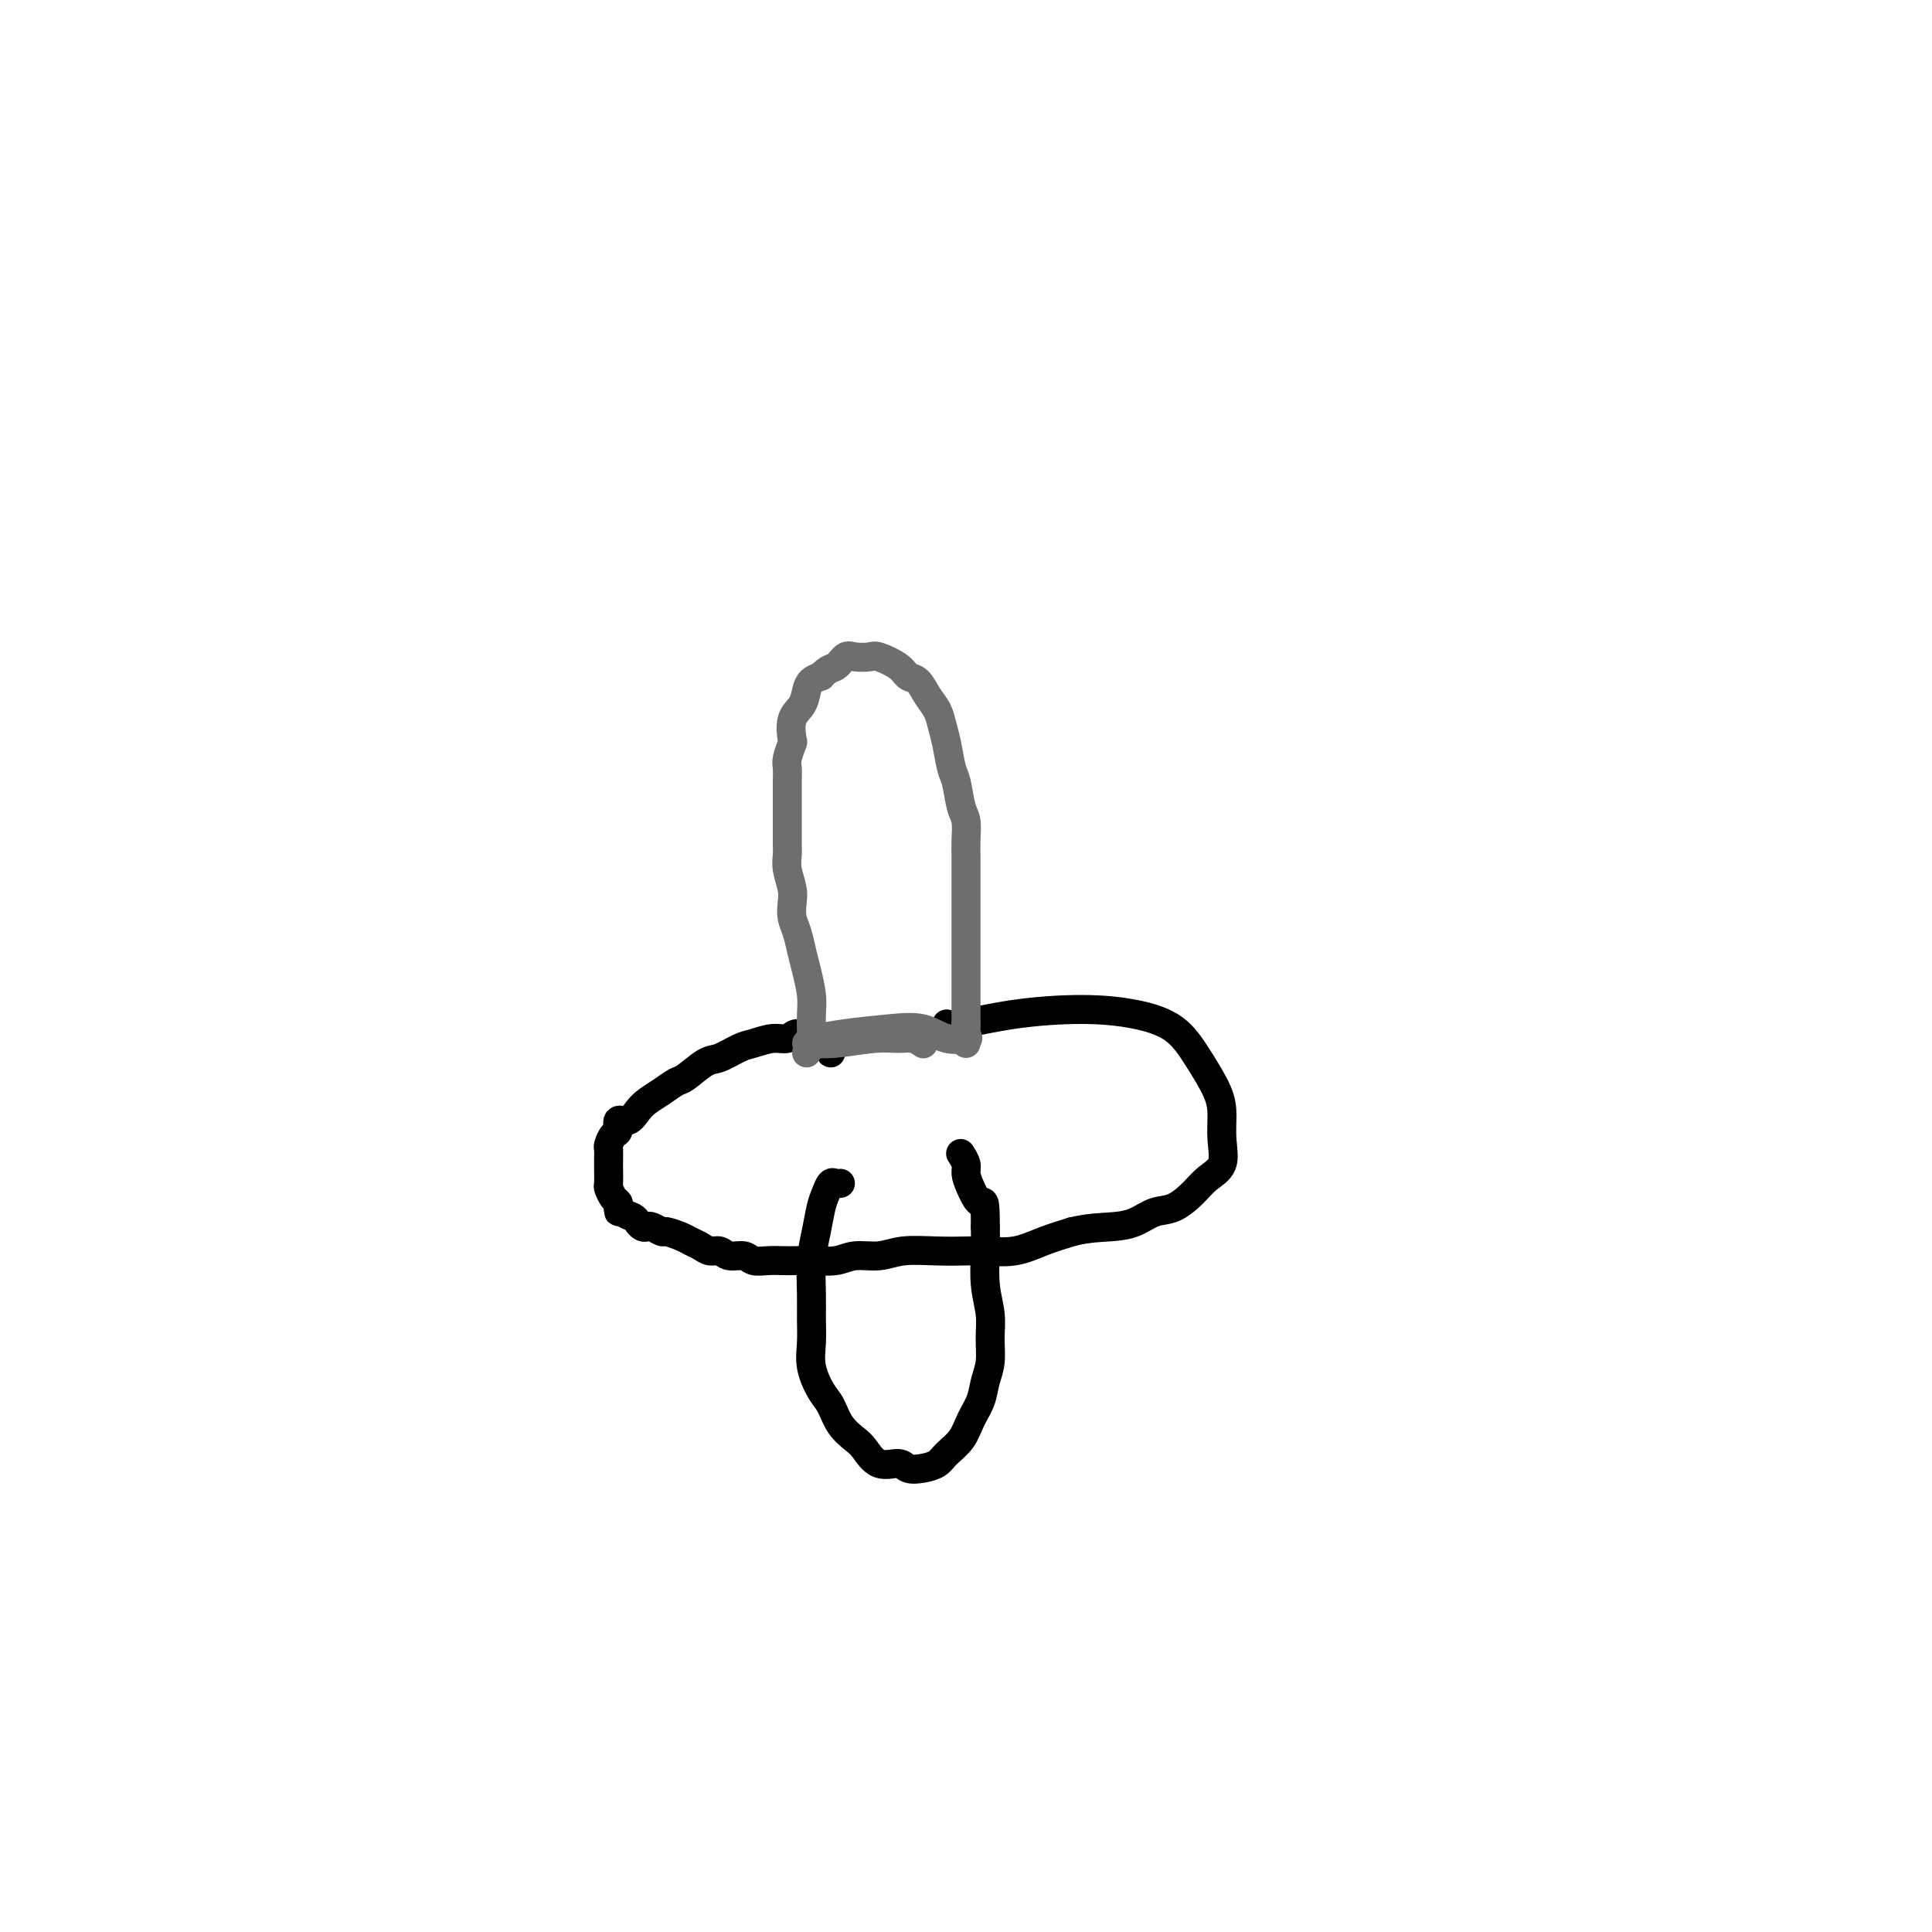<svg viewBox='0 0 400 400' version='1.1' xmlns='http://www.w3.org/2000/svg' xmlns:xlink='http://www.w3.org/1999/xlink'><g fill='none' stroke='#000000' stroke-width='6' stroke-linecap='round' stroke-linejoin='round'><path d='M172,218c0.089,-0.340 0.178,-0.680 0,-1c-0.178,-0.320 -0.624,-0.620 -1,-1c-0.376,-0.380 -0.681,-0.839 -1,-1c-0.319,-0.161 -0.651,-0.025 -1,0c-0.349,0.025 -0.714,-0.061 -1,0c-0.286,0.061 -0.492,0.268 -1,0c-0.508,-0.268 -1.317,-1.012 -2,-1c-0.683,0.012 -1.240,0.781 -2,1c-0.760,0.219 -1.724,-0.112 -3,0c-1.276,0.112 -2.863,0.668 -4,1c-1.137,0.332 -1.823,0.441 -3,1c-1.177,0.559 -2.846,1.567 -4,2c-1.154,0.433 -1.793,0.290 -3,1c-1.207,0.710 -2.981,2.273 -4,3c-1.019,0.727 -1.284,0.620 -2,1c-0.716,0.380 -1.884,1.249 -3,2c-1.116,0.751 -2.179,1.385 -3,2c-0.821,0.615 -1.400,1.210 -2,2c-0.600,0.790 -1.222,1.774 -2,2c-0.778,0.226 -1.711,-0.305 -2,0c-0.289,0.305 0.066,1.447 0,2c-0.066,0.553 -0.554,0.517 -1,1c-0.446,0.483 -0.851,1.485 -1,2c-0.149,0.515 -0.041,0.543 0,1c0.041,0.457 0.014,1.345 0,2c-0.014,0.655 -0.014,1.079 0,2c0.014,0.921 0.042,2.341 0,3c-0.042,0.659 -0.156,0.558 0,1c0.156,0.442 0.580,1.427 1,2c0.420,0.573 0.834,0.735 1,1c0.166,0.265 0.083,0.632 0,1'/><path d='M128,250c0.278,1.963 -0.028,0.372 0,0c0.028,-0.372 0.389,0.475 1,1c0.611,0.525 1.472,0.728 2,1c0.528,0.272 0.723,0.613 1,1c0.277,0.387 0.636,0.821 1,1c0.364,0.179 0.734,0.103 1,0c0.266,-0.103 0.427,-0.235 1,0c0.573,0.235 1.557,0.836 2,1c0.443,0.164 0.345,-0.110 1,0c0.655,0.110 2.063,0.603 3,1c0.937,0.397 1.405,0.699 2,1c0.595,0.301 1.318,0.601 2,1c0.682,0.399 1.323,0.895 2,1c0.677,0.105 1.392,-0.182 2,0c0.608,0.182 1.110,0.833 2,1c0.890,0.167 2.167,-0.151 3,0c0.833,0.151 1.221,0.772 2,1c0.779,0.228 1.948,0.062 3,0c1.052,-0.062 1.988,-0.021 3,0c1.012,0.021 2.101,0.021 3,0c0.899,-0.021 1.609,-0.062 3,0c1.391,0.062 3.462,0.227 5,0c1.538,-0.227 2.544,-0.845 4,-1c1.456,-0.155 3.363,0.154 5,0c1.637,-0.154 3.003,-0.772 5,-1c1.997,-0.228 4.626,-0.067 7,0c2.374,0.067 4.492,0.040 6,0c1.508,-0.040 2.404,-0.093 4,0c1.596,0.093 3.891,0.333 6,0c2.109,-0.333 4.031,-1.238 6,-2c1.969,-0.762 3.984,-1.381 6,-2'/><path d='M222,255c3.417,-0.816 5.958,-0.854 8,-1c2.042,-0.146 3.585,-0.398 5,-1c1.415,-0.602 2.702,-1.552 4,-2c1.298,-0.448 2.607,-0.394 4,-1c1.393,-0.606 2.871,-1.873 4,-3c1.129,-1.127 1.910,-2.115 3,-3c1.090,-0.885 2.491,-1.666 3,-3c0.509,-1.334 0.127,-3.221 0,-5c-0.127,-1.779 0.000,-3.450 0,-5c-0.000,-1.550 -0.128,-2.980 -1,-5c-0.872,-2.020 -2.489,-4.631 -4,-7c-1.511,-2.369 -2.915,-4.498 -5,-6c-2.085,-1.502 -4.849,-2.378 -8,-3c-3.151,-0.622 -6.687,-0.990 -11,-1c-4.313,-0.010 -9.404,0.337 -14,1c-4.596,0.663 -8.699,1.640 -11,2c-2.301,0.360 -2.800,0.103 -3,0c-0.200,-0.103 -0.100,-0.051 0,0'/><path d='M174,245c-0.333,0.045 -0.666,0.089 -1,0c-0.334,-0.089 -0.668,-0.312 -1,0c-0.332,0.312 -0.663,1.160 -1,2c-0.337,0.840 -0.679,1.672 -1,3c-0.321,1.328 -0.622,3.152 -1,5c-0.378,1.848 -0.835,3.721 -1,6c-0.165,2.279 -0.038,4.963 0,7c0.038,2.037 -0.012,3.426 0,5c0.012,1.574 0.085,3.334 0,5c-0.085,1.666 -0.328,3.237 0,5c0.328,1.763 1.228,3.717 2,5c0.772,1.283 1.416,1.897 2,3c0.584,1.103 1.109,2.697 2,4c0.891,1.303 2.149,2.314 3,3c0.851,0.686 1.294,1.046 2,2c0.706,0.954 1.673,2.502 3,3c1.327,0.498 3.012,-0.054 4,0c0.988,0.054 1.280,0.714 2,1c0.720,0.286 1.869,0.198 3,0c1.131,-0.198 2.243,-0.506 3,-1c0.757,-0.494 1.158,-1.174 2,-2c0.842,-0.826 2.124,-1.798 3,-3c0.876,-1.202 1.345,-2.635 2,-4c0.655,-1.365 1.497,-2.664 2,-4c0.503,-1.336 0.667,-2.711 1,-4c0.333,-1.289 0.835,-2.494 1,-4c0.165,-1.506 -0.008,-3.315 0,-5c0.008,-1.685 0.198,-3.245 0,-5c-0.198,-1.755 -0.784,-3.703 -1,-6c-0.216,-2.297 -0.062,-4.942 0,-7c0.062,-2.058 0.031,-3.529 0,-5'/><path d='M204,254c0.032,-6.562 -0.387,-4.967 -1,-5c-0.613,-0.033 -1.418,-1.694 -2,-3c-0.582,-1.306 -0.939,-2.257 -1,-3c-0.061,-0.743 0.176,-1.277 0,-2c-0.176,-0.723 -0.765,-1.635 -1,-2c-0.235,-0.365 -0.118,-0.182 0,0'/></g>
<g fill='none' stroke='#6D6E70' stroke-width='6' stroke-linecap='round' stroke-linejoin='round'><path d='M167,218c0.421,-0.717 0.842,-1.433 1,-2c0.158,-0.567 0.053,-0.983 0,-2c-0.053,-1.017 -0.056,-2.635 0,-4c0.056,-1.365 0.169,-2.476 0,-4c-0.169,-1.524 -0.620,-3.461 -1,-5c-0.380,-1.539 -0.689,-2.679 -1,-4c-0.311,-1.321 -0.623,-2.821 -1,-4c-0.377,-1.179 -0.819,-2.035 -1,-3c-0.181,-0.965 -0.101,-2.039 0,-3c0.101,-0.961 0.223,-1.807 0,-3c-0.223,-1.193 -0.792,-2.731 -1,-4c-0.208,-1.269 -0.056,-2.267 0,-3c0.056,-0.733 0.015,-1.200 0,-2c-0.015,-0.800 -0.004,-1.934 0,-3c0.004,-1.066 0.000,-2.066 0,-3c-0.000,-0.934 0.004,-1.803 0,-3c-0.004,-1.197 -0.015,-2.724 0,-4c0.015,-1.276 0.055,-2.302 0,-3c-0.055,-0.698 -0.204,-1.068 0,-2c0.204,-0.932 0.762,-2.427 1,-3c0.238,-0.573 0.157,-0.223 0,-1c-0.157,-0.777 -0.390,-2.681 0,-4c0.390,-1.319 1.404,-2.055 2,-3c0.596,-0.945 0.776,-2.101 1,-3c0.224,-0.899 0.493,-1.543 1,-2c0.507,-0.457 1.254,-0.729 2,-1'/><path d='M170,140c1.507,-1.724 2.274,-1.535 3,-2c0.726,-0.465 1.409,-1.583 2,-2c0.591,-0.417 1.089,-0.133 2,0c0.911,0.133 2.236,0.114 3,0c0.764,-0.114 0.967,-0.323 2,0c1.033,0.323 2.896,1.178 4,2c1.104,0.822 1.447,1.612 2,2c0.553,0.388 1.314,0.373 2,1c0.686,0.627 1.297,1.894 2,3c0.703,1.106 1.498,2.051 2,3c0.502,0.949 0.712,1.903 1,3c0.288,1.097 0.655,2.337 1,4c0.345,1.663 0.667,3.751 1,5c0.333,1.249 0.678,1.660 1,3c0.322,1.340 0.622,3.608 1,5c0.378,1.392 0.833,1.909 1,3c0.167,1.091 0.045,2.757 0,4c-0.045,1.243 -0.012,2.065 0,3c0.012,0.935 0.003,1.984 0,3c-0.003,1.016 -0.001,2.000 0,3c0.001,1.000 0.000,2.015 0,3c-0.000,0.985 -0.000,1.940 0,3c0.000,1.060 0.000,2.226 0,3c-0.000,0.774 -0.000,1.156 0,2c0.000,0.844 0.000,2.150 0,3c-0.000,0.850 -0.000,1.242 0,2c0.000,0.758 0.000,1.880 0,3c-0.000,1.120 -0.000,2.238 0,3c0.000,0.762 0.000,1.167 0,2c-0.000,0.833 -0.000,2.095 0,3c0.000,0.905 0.000,1.452 0,2'/><path d='M200,212c0.000,6.890 0.000,3.115 0,2c0.000,-1.115 0.000,0.431 0,1c0.000,0.569 0.000,0.163 0,0c0.000,-0.163 0.000,-0.081 0,0'/><path d='M167,216c0.064,-0.031 0.128,-0.062 1,0c0.872,0.062 2.553,0.216 5,0c2.447,-0.216 5.661,-0.804 8,-1c2.339,-0.196 3.802,-0.001 5,0c1.198,0.001 2.130,-0.192 3,0c0.870,0.192 1.677,0.769 2,1c0.323,0.231 0.161,0.115 0,0'/><path d='M168,215c-0.032,0.087 -0.064,0.175 1,0c1.064,-0.175 3.224,-0.611 6,-1c2.776,-0.389 6.166,-0.731 9,-1c2.834,-0.269 5.110,-0.464 7,0c1.890,0.464 3.393,1.586 5,2c1.607,0.414 3.316,0.118 4,0c0.684,-0.118 0.342,-0.059 0,0'/></g>
</svg>